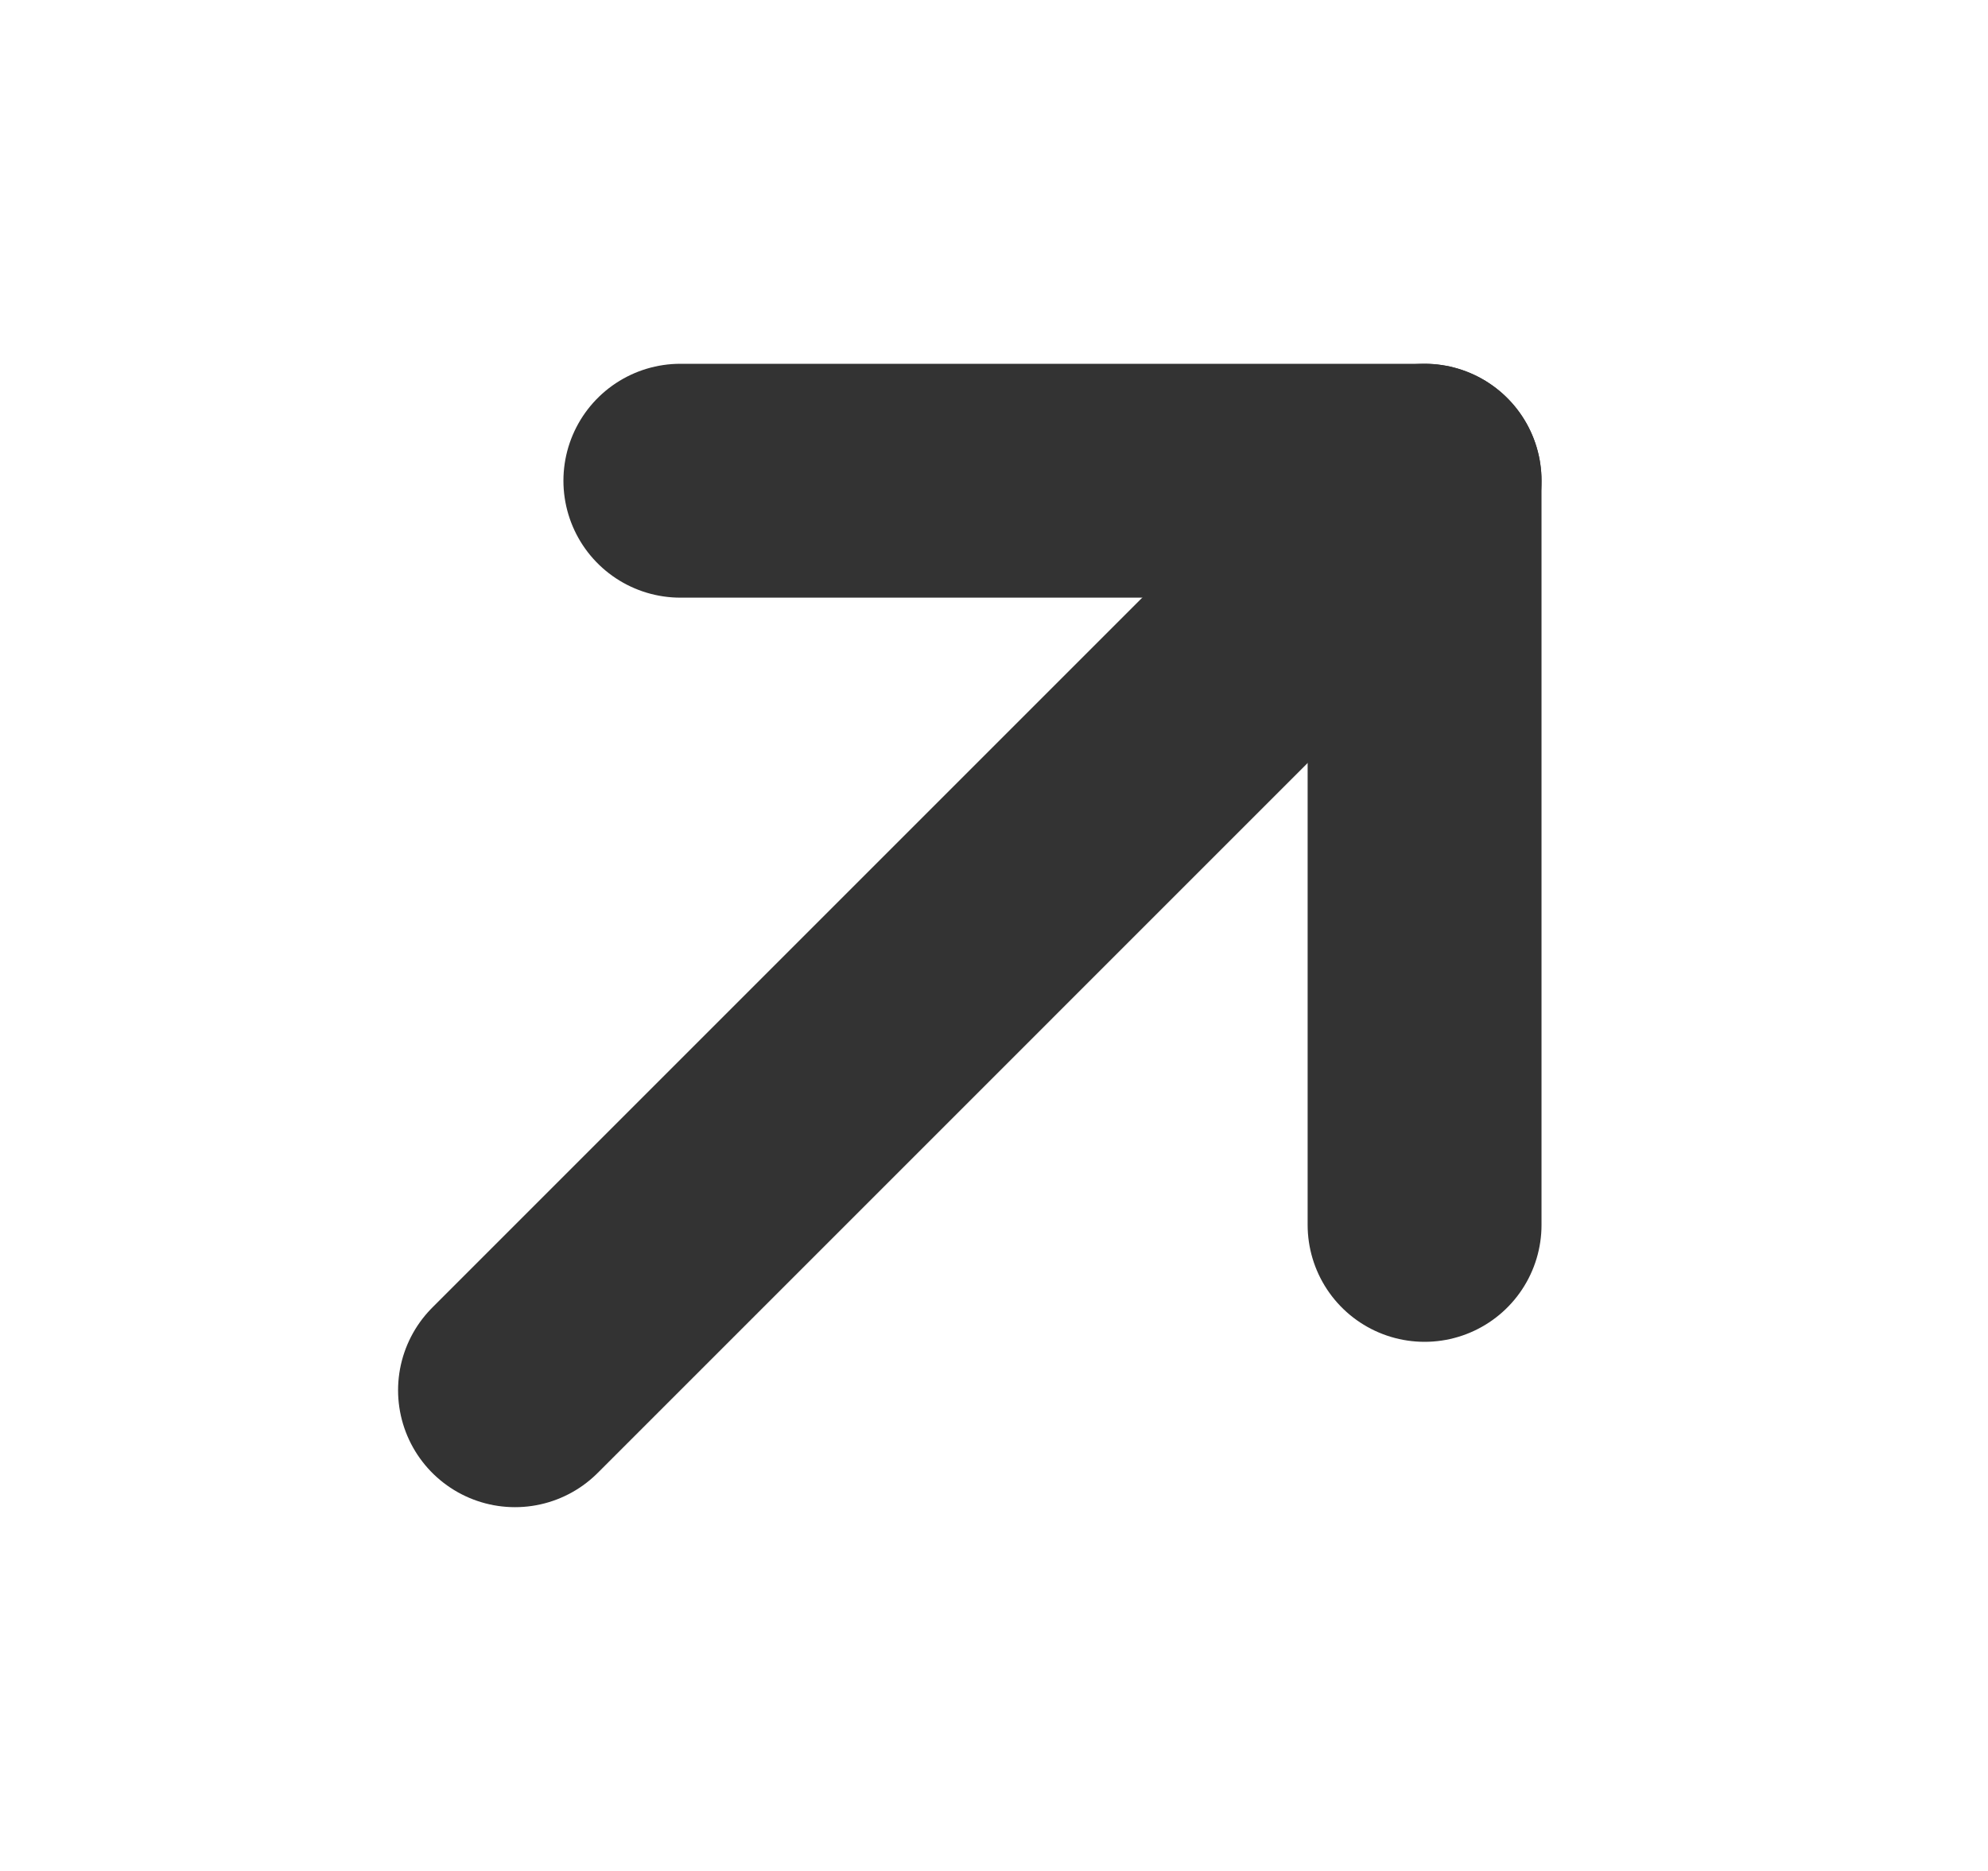 <svg width="17" height="16" viewBox="0 0 17 16" fill="none" xmlns="http://www.w3.org/2000/svg">
<path d="M4.404 11.889L12.182 4.111" stroke="#333333" stroke-width="2" stroke-linecap="round" stroke-linejoin="round"/>
<path d="M5.818 4.111H12.182V10.475" stroke="#333333" stroke-width="2" stroke-linecap="round" stroke-linejoin="round"/>
</svg>
